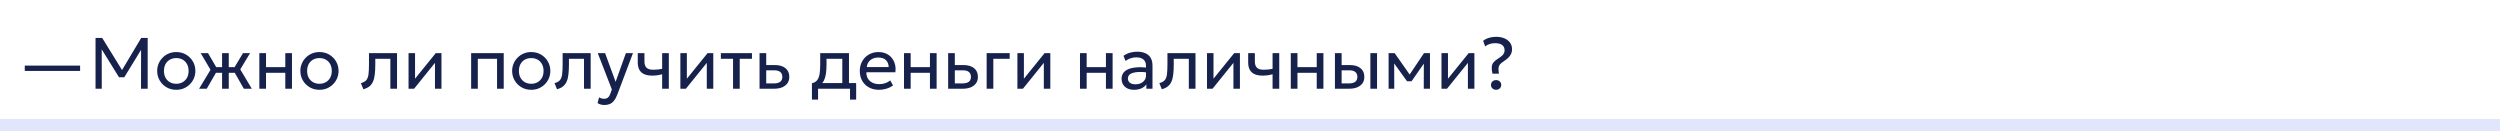 <?xml version="1.0" encoding="UTF-8"?> <svg xmlns="http://www.w3.org/2000/svg" width="620" height="33" viewBox="0 0 620 33" fill="none"><path d="M620 31V29.5H0V31V32.5H620V31Z" fill="#E1E6FC"></path><path d="M6.142 17.599V16.267H19.867V17.599H6.142ZM23.692 22V9.4H25.339L30.595 17.905H29.947L35.023 9.4H36.625V22H34.969L34.987 11.704L35.32 11.812L30.82 19.165H29.515L24.961 11.812L25.222 11.704L25.24 22H23.692ZM43.712 22.27C42.8 22.27 41.987 22.057 41.273 21.631C40.559 21.205 39.998 20.638 39.59 19.93C39.182 19.222 38.978 18.442 38.978 17.59C38.978 16.96 39.095 16.363 39.329 15.799C39.563 15.235 39.893 14.737 40.319 14.305C40.745 13.867 41.246 13.525 41.822 13.279C42.398 13.033 43.028 12.91 43.712 12.91C44.63 12.91 45.446 13.123 46.16 13.549C46.874 13.975 47.435 14.542 47.843 15.25C48.251 15.958 48.455 16.738 48.455 17.59C48.455 18.22 48.338 18.817 48.104 19.381C47.87 19.945 47.54 20.443 47.114 20.875C46.688 21.307 46.187 21.649 45.611 21.901C45.035 22.147 44.402 22.27 43.712 22.27ZM43.712 20.776C44.306 20.776 44.831 20.647 45.287 20.389C45.749 20.125 46.112 19.756 46.376 19.282C46.64 18.802 46.772 18.238 46.772 17.59C46.772 16.936 46.64 16.372 46.376 15.898C46.118 15.418 45.758 15.049 45.296 14.791C44.834 14.533 44.306 14.404 43.712 14.404C43.118 14.404 42.59 14.533 42.128 14.791C41.672 15.049 41.312 15.418 41.048 15.898C40.79 16.372 40.661 16.936 40.661 17.59C40.661 18.238 40.79 18.802 41.048 19.282C41.312 19.756 41.675 20.125 42.137 20.389C42.599 20.647 43.124 20.776 43.712 20.776ZM55.077 22V18.058H52.674V16.654H55.077V13.18H56.733V16.654H59.118V18.058H56.733V22H55.077ZM49.371 22L52.206 17.311L49.776 13.18H51.594L53.997 17.293L51.279 22H49.371ZM60.468 22L57.795 17.293L60.261 13.18H62.016L59.586 17.212L62.448 22H60.468ZM64.318 22V13.18H65.974V16.654H70.753V13.18H72.409V22H70.753V18.058H65.974V22H64.318ZM79.22 22.27C78.308 22.27 77.495 22.057 76.781 21.631C76.067 21.205 75.506 20.638 75.098 19.93C74.69 19.222 74.486 18.442 74.486 17.59C74.486 16.96 74.603 16.363 74.837 15.799C75.071 15.235 75.401 14.737 75.827 14.305C76.253 13.867 76.754 13.525 77.33 13.279C77.906 13.033 78.536 12.91 79.22 12.91C80.138 12.91 80.954 13.123 81.668 13.549C82.382 13.975 82.943 14.542 83.351 15.25C83.759 15.958 83.963 16.738 83.963 17.59C83.963 18.22 83.846 18.817 83.612 19.381C83.378 19.945 83.048 20.443 82.622 20.875C82.196 21.307 81.695 21.649 81.119 21.901C80.543 22.147 79.91 22.27 79.22 22.27ZM79.22 20.776C79.814 20.776 80.339 20.647 80.795 20.389C81.257 20.125 81.62 19.756 81.884 19.282C82.148 18.802 82.28 18.238 82.28 17.59C82.28 16.936 82.148 16.372 81.884 15.898C81.626 15.418 81.266 15.049 80.804 14.791C80.342 14.533 79.814 14.404 79.22 14.404C78.626 14.404 78.098 14.533 77.636 14.791C77.18 15.049 76.82 15.418 76.556 15.898C76.298 16.372 76.169 16.936 76.169 17.59C76.169 18.238 76.298 18.802 76.556 19.282C76.82 19.756 77.183 20.125 77.645 20.389C78.107 20.647 78.632 20.776 79.22 20.776ZM90.112 22.135L89.5 20.614C90.118 20.458 90.568 20.209 90.85 19.867C91.132 19.519 91.312 19.03 91.39 18.4C91.468 17.77 91.507 16.951 91.507 15.943V13.18H98.464V22H96.808V14.584H93.073V15.943C93.073 16.903 93.031 17.737 92.947 18.445C92.869 19.147 92.722 19.741 92.506 20.227C92.296 20.713 91.996 21.112 91.606 21.424C91.222 21.73 90.724 21.967 90.112 22.135ZM101.32 22V13.18H102.931V19.516L108.061 13.18H109.483V22H107.872V15.592L102.697 22H101.32ZM116.841 22V13.18H124.923V22H123.267V14.584H118.497V22H116.841ZM131.743 22.27C130.831 22.27 130.018 22.057 129.304 21.631C128.59 21.205 128.029 20.638 127.621 19.93C127.213 19.222 127.009 18.442 127.009 17.59C127.009 16.96 127.126 16.363 127.36 15.799C127.594 15.235 127.924 14.737 128.35 14.305C128.776 13.867 129.277 13.525 129.853 13.279C130.429 13.033 131.059 12.91 131.743 12.91C132.661 12.91 133.477 13.123 134.191 13.549C134.905 13.975 135.466 14.542 135.874 15.25C136.282 15.958 136.486 16.738 136.486 17.59C136.486 18.22 136.369 18.817 136.135 19.381C135.901 19.945 135.571 20.443 135.145 20.875C134.719 21.307 134.218 21.649 133.642 21.901C133.066 22.147 132.433 22.27 131.743 22.27ZM131.743 20.776C132.337 20.776 132.862 20.647 133.318 20.389C133.78 20.125 134.143 19.756 134.407 19.282C134.671 18.802 134.803 18.238 134.803 17.59C134.803 16.936 134.671 16.372 134.407 15.898C134.149 15.418 133.789 15.049 133.327 14.791C132.865 14.533 132.337 14.404 131.743 14.404C131.149 14.404 130.621 14.533 130.159 14.791C129.703 15.049 129.343 15.418 129.079 15.898C128.821 16.372 128.692 16.936 128.692 17.59C128.692 18.238 128.821 18.802 129.079 19.282C129.343 19.756 129.706 20.125 130.168 20.389C130.63 20.647 131.155 20.776 131.743 20.776ZM138.136 22.135L137.524 20.614C138.142 20.458 138.592 20.209 138.874 19.867C139.156 19.519 139.336 19.03 139.414 18.4C139.492 17.77 139.531 16.951 139.531 15.943V13.18H146.488V22H144.832V14.584H141.097V15.943C141.097 16.903 141.055 17.737 140.971 18.445C140.893 19.147 140.746 19.741 140.53 20.227C140.32 20.713 140.02 21.112 139.63 21.424C139.246 21.73 138.748 21.967 138.136 22.135ZM149.901 26.041C149.613 26.041 149.328 26.005 149.046 25.933C148.764 25.867 148.479 25.747 148.191 25.573L148.578 24.142C148.764 24.262 148.965 24.352 149.181 24.412C149.397 24.472 149.589 24.502 149.757 24.502C150.201 24.502 150.546 24.394 150.792 24.178C151.038 23.962 151.236 23.632 151.386 23.188L151.737 22.18L148.245 13.18H150.063L152.673 20.29L155.22 13.18H156.975L153.114 23.404C152.85 24.1 152.556 24.637 152.232 25.015C151.914 25.399 151.563 25.666 151.179 25.816C150.795 25.966 150.369 26.041 149.901 26.041ZM164.214 22V18.418C163.782 18.532 163.374 18.616 162.99 18.67C162.606 18.724 162.198 18.751 161.766 18.751C160.956 18.751 160.284 18.631 159.75 18.391C159.216 18.145 158.817 17.779 158.553 17.293C158.295 16.807 158.166 16.204 158.166 15.484V13.18H159.822V15.241C159.822 15.913 159.987 16.423 160.317 16.771C160.647 17.119 161.211 17.293 162.009 17.293C162.465 17.293 162.867 17.272 163.215 17.23C163.563 17.188 163.896 17.134 164.214 17.068V13.18H165.87V22H164.214ZM168.732 22V13.18H170.343V19.516L175.473 13.18H176.895V22H175.284V15.592L170.109 22H168.732ZM181.796 22V14.584H178.772V13.18H186.485V14.584H183.452V22H181.796ZM188.367 22V13.18H190.023V20.686H191.877C192.591 20.686 193.125 20.554 193.479 20.29C193.839 20.02 194.019 19.615 194.019 19.075C194.019 18.547 193.851 18.142 193.515 17.86C193.185 17.578 192.693 17.437 192.039 17.437H189.762V16.132H192.156C193.272 16.132 194.148 16.387 194.784 16.897C195.426 17.401 195.747 18.127 195.747 19.075C195.747 19.693 195.591 20.221 195.279 20.659C194.967 21.091 194.532 21.424 193.974 21.658C193.416 21.886 192.765 22 192.021 22H188.367ZM208.891 22V14.584H204.976V15.943C204.976 16.789 204.931 17.542 204.841 18.202C204.751 18.856 204.592 19.423 204.364 19.903C204.136 20.377 203.815 20.767 203.401 21.073C202.993 21.379 202.468 21.604 201.826 21.748L201.358 20.659C201.94 20.509 202.375 20.248 202.663 19.876C202.957 19.498 203.155 18.988 203.257 18.346C203.359 17.698 203.41 16.897 203.41 15.943V13.18H210.547V22H208.891ZM201.358 24.7V20.659L202.483 20.776L202.735 20.596H212.329V24.7H210.808V22H202.879V24.7H201.358ZM217.982 22.27C217.046 22.27 216.221 22.075 215.507 21.685C214.793 21.295 214.235 20.752 213.833 20.056C213.431 19.354 213.23 18.538 213.23 17.608C213.23 16.936 213.344 16.312 213.572 15.736C213.806 15.16 214.13 14.662 214.544 14.242C214.964 13.822 215.453 13.495 216.011 13.261C216.575 13.027 217.187 12.91 217.847 12.91C218.561 12.91 219.197 13.036 219.755 13.288C220.319 13.54 220.784 13.894 221.15 14.35C221.522 14.8 221.789 15.331 221.951 15.943C222.113 16.549 222.146 17.209 222.05 17.923H214.868C214.85 18.511 214.97 19.027 215.228 19.471C215.486 19.909 215.858 20.251 216.344 20.497C216.836 20.743 217.418 20.866 218.09 20.866C218.582 20.866 219.062 20.788 219.53 20.632C219.998 20.476 220.412 20.245 220.772 19.939L221.474 21.172C221.186 21.406 220.844 21.607 220.448 21.775C220.058 21.937 219.65 22.06 219.224 22.144C218.798 22.228 218.384 22.27 217.982 22.27ZM214.958 16.636H220.394C220.37 15.892 220.139 15.313 219.701 14.899C219.263 14.479 218.636 14.269 217.82 14.269C217.028 14.269 216.374 14.479 215.858 14.899C215.342 15.313 215.042 15.892 214.958 16.636ZM224.191 22V13.18H225.847V16.654H230.626V13.18H232.282V22H230.626V18.058H225.847V22H224.191ZM235.142 22V13.18H236.798V20.686H238.652C239.366 20.686 239.9 20.554 240.254 20.29C240.614 20.02 240.794 19.615 240.794 19.075C240.794 18.547 240.626 18.142 240.29 17.86C239.96 17.578 239.468 17.437 238.814 17.437H236.537V16.132H238.931C240.047 16.132 240.923 16.387 241.559 16.897C242.201 17.401 242.522 18.127 242.522 19.075C242.522 19.693 242.366 20.221 242.054 20.659C241.742 21.091 241.307 21.424 240.749 21.658C240.191 21.886 239.54 22 238.796 22H235.142ZM244.687 22V13.18H250.402V14.584H246.343V22H244.687ZM252.316 22V13.18H253.927V19.516L259.057 13.18H260.479V22H258.868V15.592L253.693 22H252.316ZM267.837 22V13.18H269.493V16.654H274.272V13.18H275.928V22H274.272V18.058H269.493V22H267.837ZM281.227 22.27C280.603 22.27 280.06 22.156 279.598 21.928C279.136 21.7 278.779 21.379 278.527 20.965C278.275 20.545 278.149 20.05 278.149 19.48C278.149 19.012 278.269 18.586 278.509 18.202C278.749 17.812 279.127 17.491 279.643 17.239C280.159 16.981 280.828 16.81 281.65 16.726C282.472 16.636 283.465 16.651 284.629 16.771L284.674 17.986C283.774 17.866 283.009 17.821 282.379 17.851C281.749 17.875 281.239 17.959 280.849 18.103C280.459 18.241 280.171 18.427 279.985 18.661C279.805 18.889 279.715 19.147 279.715 19.435C279.715 19.897 279.88 20.26 280.21 20.524C280.546 20.782 281.005 20.911 281.587 20.911C282.085 20.911 282.529 20.821 282.919 20.641C283.315 20.455 283.627 20.2 283.855 19.876C284.089 19.546 284.206 19.165 284.206 18.733V16.267C284.206 15.853 284.113 15.493 283.927 15.187C283.747 14.881 283.48 14.644 283.126 14.476C282.772 14.308 282.337 14.224 281.821 14.224C281.359 14.224 280.9 14.293 280.444 14.431C279.988 14.569 279.55 14.794 279.13 15.106L278.626 13.828C279.172 13.456 279.736 13.195 280.318 13.045C280.9 12.895 281.458 12.82 281.992 12.82C282.802 12.82 283.492 12.949 284.062 13.207C284.632 13.459 285.067 13.84 285.367 14.35C285.667 14.86 285.817 15.496 285.817 16.258V22H284.296V20.92C283.99 21.358 283.567 21.694 283.027 21.928C282.487 22.156 281.887 22.27 281.227 22.27ZM288.13 22.135L287.518 20.614C288.136 20.458 288.586 20.209 288.868 19.867C289.15 19.519 289.33 19.03 289.408 18.4C289.486 17.77 289.525 16.951 289.525 15.943V13.18H296.482V22H294.826V14.584H291.091V15.943C291.091 16.903 291.049 17.737 290.965 18.445C290.887 19.147 290.74 19.741 290.524 20.227C290.314 20.713 290.014 21.112 289.624 21.424C289.24 21.73 288.742 21.967 288.13 22.135ZM299.337 22V13.18H300.948V19.516L306.078 13.18H307.5V22H305.889V15.592L300.714 22H299.337ZM315.597 22V18.418C315.165 18.532 314.757 18.616 314.373 18.67C313.989 18.724 313.581 18.751 313.149 18.751C312.339 18.751 311.667 18.631 311.133 18.391C310.599 18.145 310.2 17.779 309.936 17.293C309.678 16.807 309.549 16.204 309.549 15.484V13.18H311.205V15.241C311.205 15.913 311.37 16.423 311.7 16.771C312.03 17.119 312.594 17.293 313.392 17.293C313.848 17.293 314.25 17.272 314.598 17.23C314.946 17.188 315.279 17.134 315.597 17.068V13.18H317.253V22H315.597ZM320.115 22V13.18H321.771V16.654H326.55V13.18H328.206V22H326.55V18.058H321.771V22H320.115ZM331.066 22V13.18H332.722V20.686H334.486C335.2 20.686 335.734 20.554 336.088 20.29C336.448 20.02 336.628 19.615 336.628 19.075C336.628 18.547 336.46 18.142 336.124 17.86C335.794 17.578 335.302 17.437 334.648 17.437H332.461V16.132H334.765C335.881 16.132 336.757 16.387 337.393 16.897C338.035 17.401 338.356 18.127 338.356 19.075C338.356 19.693 338.2 20.221 337.888 20.659C337.576 21.091 337.141 21.424 336.583 21.658C336.025 21.886 335.374 22 334.63 22H331.066ZM339.85 22V13.18H341.506V22H339.85ZM344.372 22V13.18H345.821H345.875L349.961 18.994L349.241 19.012L353.147 13.18H354.632V22H353.093L353.111 15.205L353.417 15.34L350.069 20.146H348.944L345.461 15.322L345.758 15.187L345.776 22H344.372ZM357.486 22V13.18H359.097V19.516L364.227 13.18H365.649V22H364.038V15.592L358.863 22H357.486ZM370.127 18.265C369.977 17.581 369.92 17.023 369.956 16.591C369.992 16.159 370.133 15.79 370.379 15.484C370.631 15.172 371.006 14.86 371.504 14.548C372.158 14.134 372.593 13.777 372.809 13.477C373.025 13.171 373.133 12.841 373.133 12.487C373.133 11.887 372.926 11.44 372.512 11.146C372.098 10.852 371.519 10.705 370.775 10.705C370.265 10.705 369.806 10.777 369.398 10.921C368.99 11.065 368.627 11.26 368.309 11.506L367.823 10.12C368.039 9.934 368.309 9.766 368.633 9.616C368.957 9.466 369.323 9.349 369.731 9.265C370.139 9.175 370.577 9.13 371.045 9.13C371.807 9.13 372.482 9.253 373.07 9.499C373.664 9.745 374.132 10.099 374.474 10.561C374.816 11.023 374.987 11.575 374.987 12.217C374.987 12.577 374.924 12.922 374.798 13.252C374.672 13.576 374.453 13.903 374.141 14.233C373.829 14.557 373.397 14.899 372.845 15.259C372.449 15.517 372.155 15.766 371.963 16.006C371.771 16.246 371.66 16.54 371.63 16.888C371.606 17.236 371.642 17.695 371.738 18.265H370.127ZM371.036 22.27C370.688 22.27 370.388 22.159 370.136 21.937C369.89 21.715 369.767 21.424 369.767 21.064C369.767 20.824 369.821 20.614 369.929 20.434C370.043 20.254 370.196 20.113 370.388 20.011C370.586 19.909 370.802 19.858 371.036 19.858C371.39 19.858 371.69 19.969 371.936 20.191C372.182 20.413 372.305 20.704 372.305 21.064C372.305 21.304 372.248 21.514 372.134 21.694C372.02 21.874 371.867 22.015 371.675 22.117C371.483 22.219 371.27 22.27 371.036 22.27Z" fill="#17224C"></path></svg> 